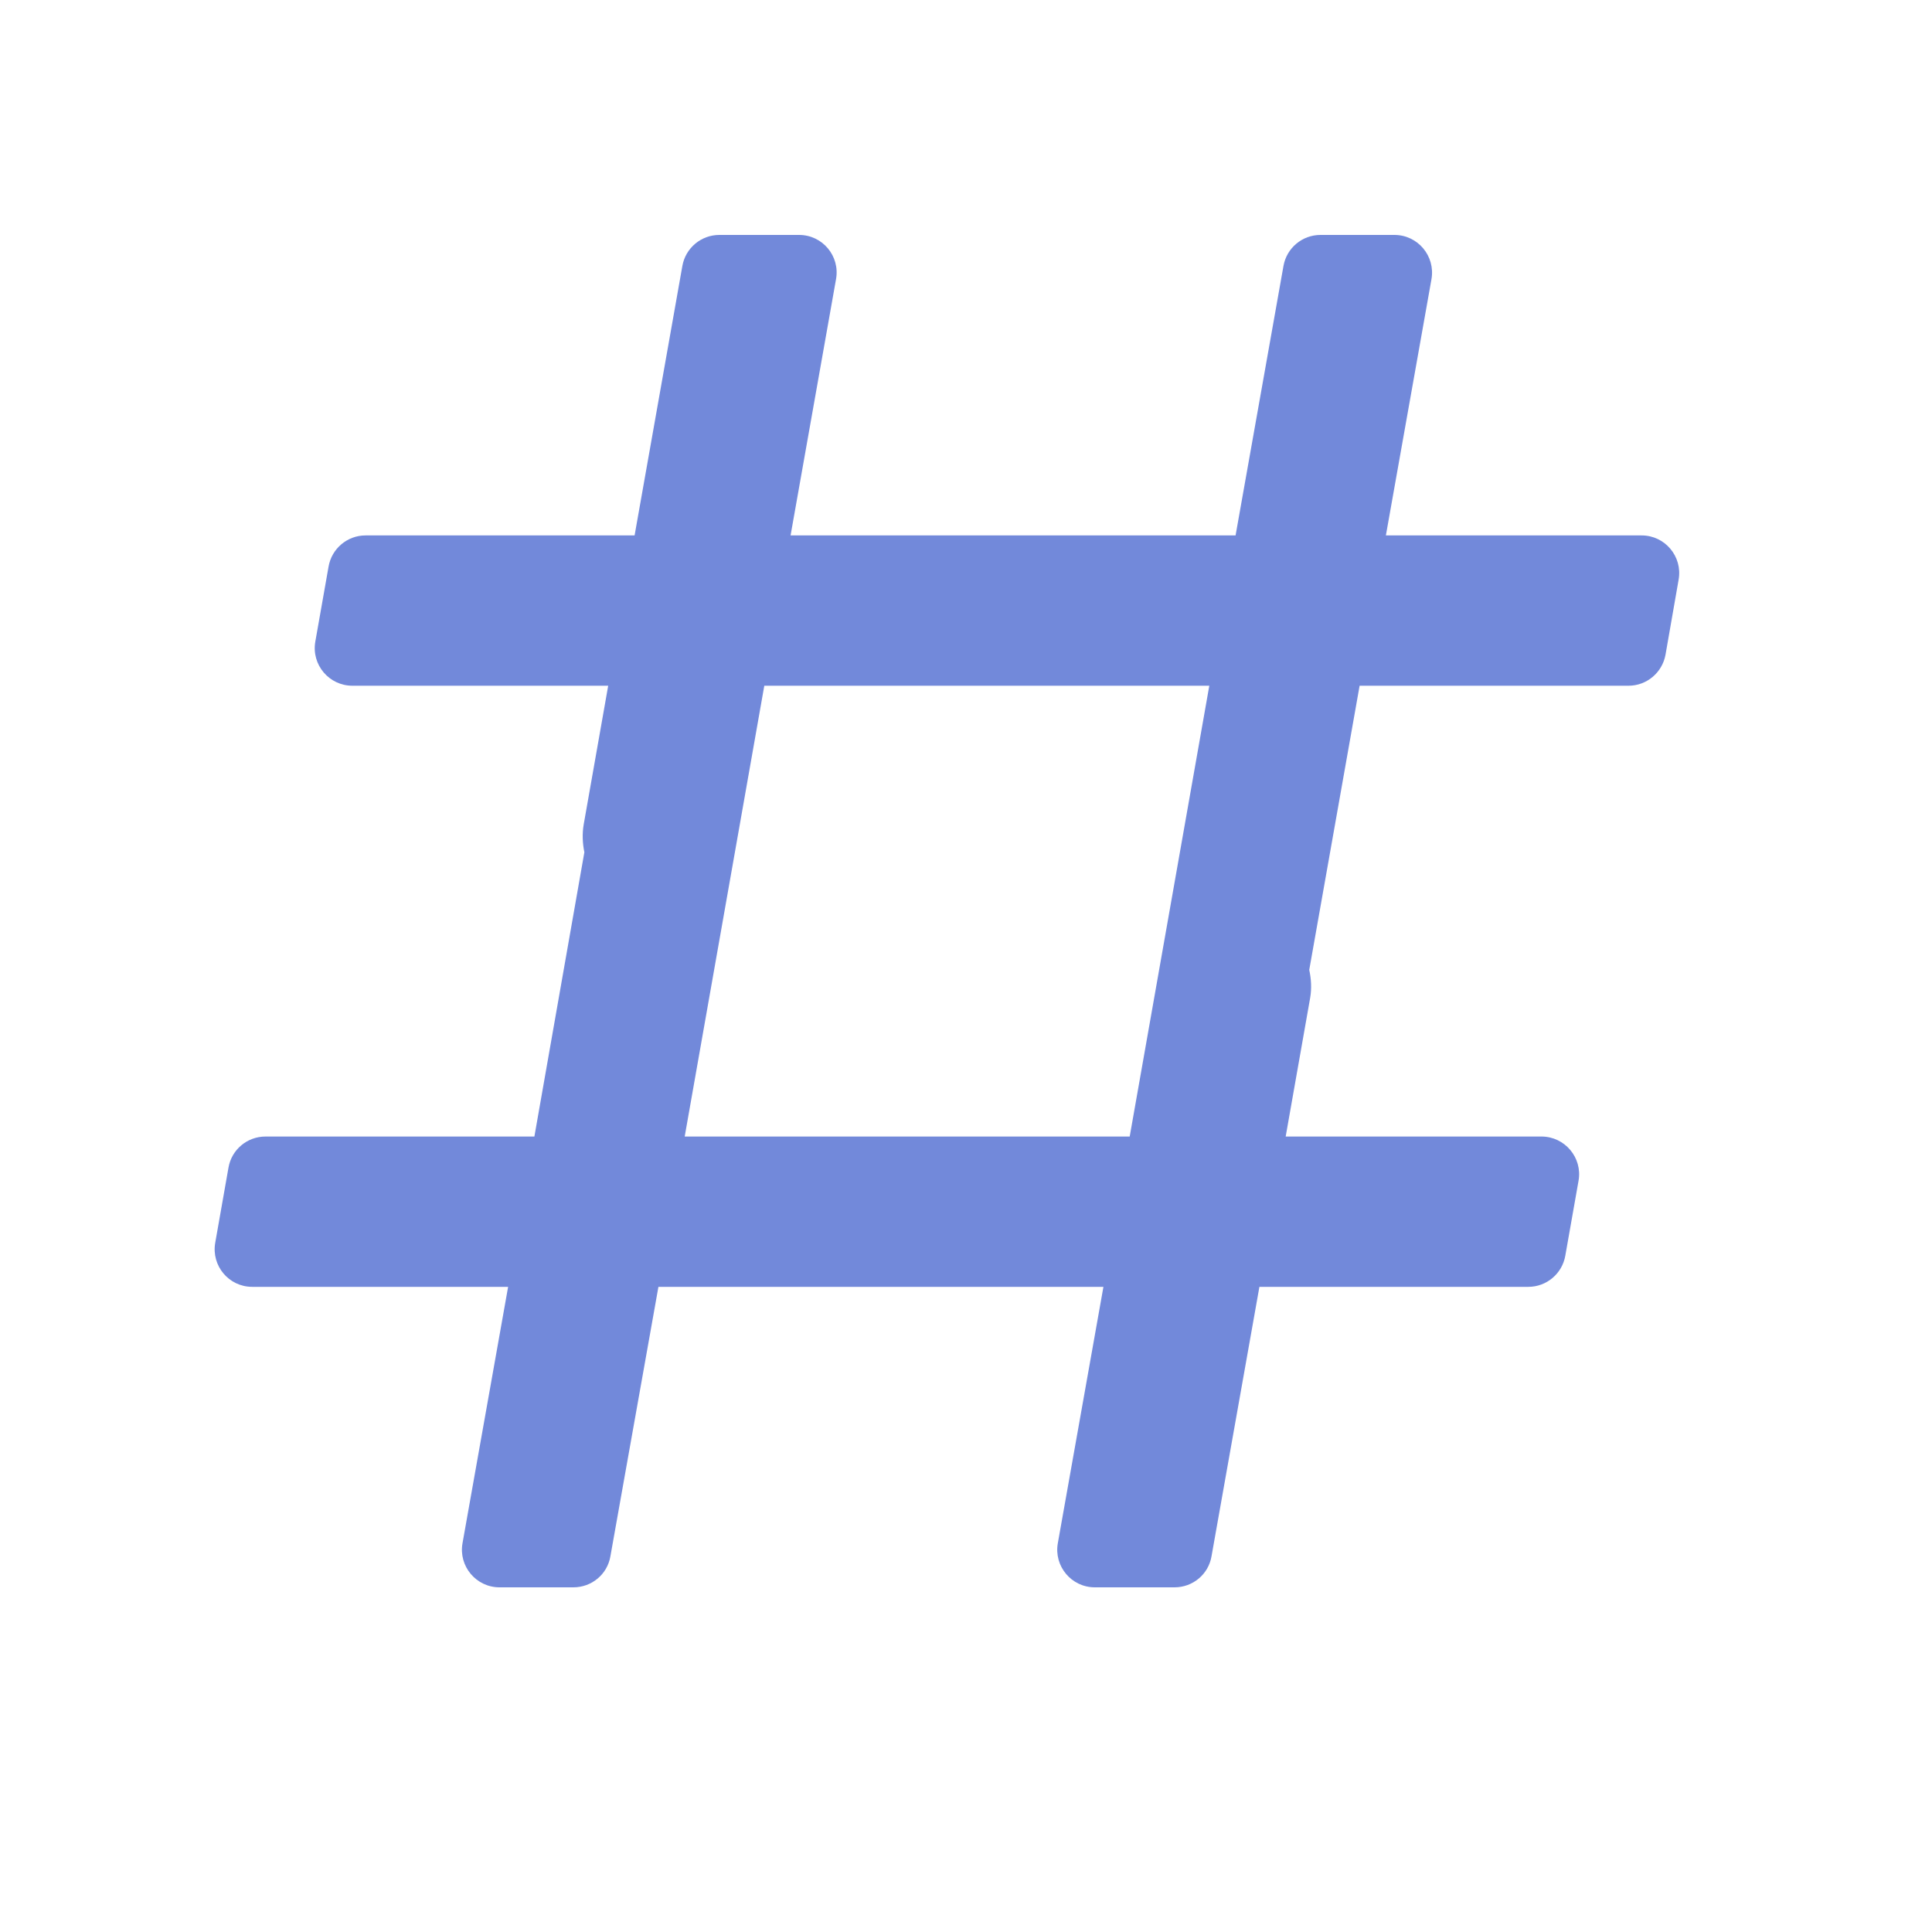 <svg width="15" height="15" viewBox="0 0 15 15" fill="none" xmlns="http://www.w3.org/2000/svg">
<g id="Frame">
<path id="Union" d="M6.204 1.824C6.386 1.824 6.523 1.988 6.491 2.167L6.138 4.157H9.593L9.965 2.064C9.99 1.925 10.111 1.824 10.252 1.824H10.826C11.008 1.824 11.145 1.988 11.114 2.167L10.76 4.157H12.746C12.927 4.157 13.064 4.321 13.033 4.499L12.931 5.083C12.906 5.222 12.785 5.324 12.644 5.324H10.556L10.165 7.53C10.18 7.6 10.185 7.673 10.172 7.748L9.982 8.824H11.968C12.149 8.824 12.287 8.988 12.256 9.166L12.153 9.749C12.129 9.888 12.008 9.991 11.866 9.991H9.778L9.406 12.084C9.382 12.223 9.261 12.324 9.119 12.324H8.5C8.319 12.324 8.181 12.16 8.213 11.981L8.567 9.991H5.112L4.739 12.084C4.715 12.223 4.594 12.324 4.452 12.324H3.878C3.697 12.324 3.559 12.16 3.591 11.981L3.945 9.991H1.958C1.777 9.991 1.64 9.828 1.671 9.649L1.774 9.065C1.798 8.926 1.919 8.824 2.061 8.824H4.149L4.537 6.617C4.523 6.548 4.519 6.475 4.532 6.4L4.722 5.324H2.736C2.555 5.324 2.417 5.161 2.448 4.982L2.551 4.399C2.575 4.26 2.696 4.157 2.838 4.157H4.927L5.298 2.064C5.323 1.925 5.444 1.824 5.585 1.824H6.204ZM5.934 5.324L5.316 8.824H8.771L9.389 5.324H5.934Z" fill="#7289DA"/>
</g>
</svg>
